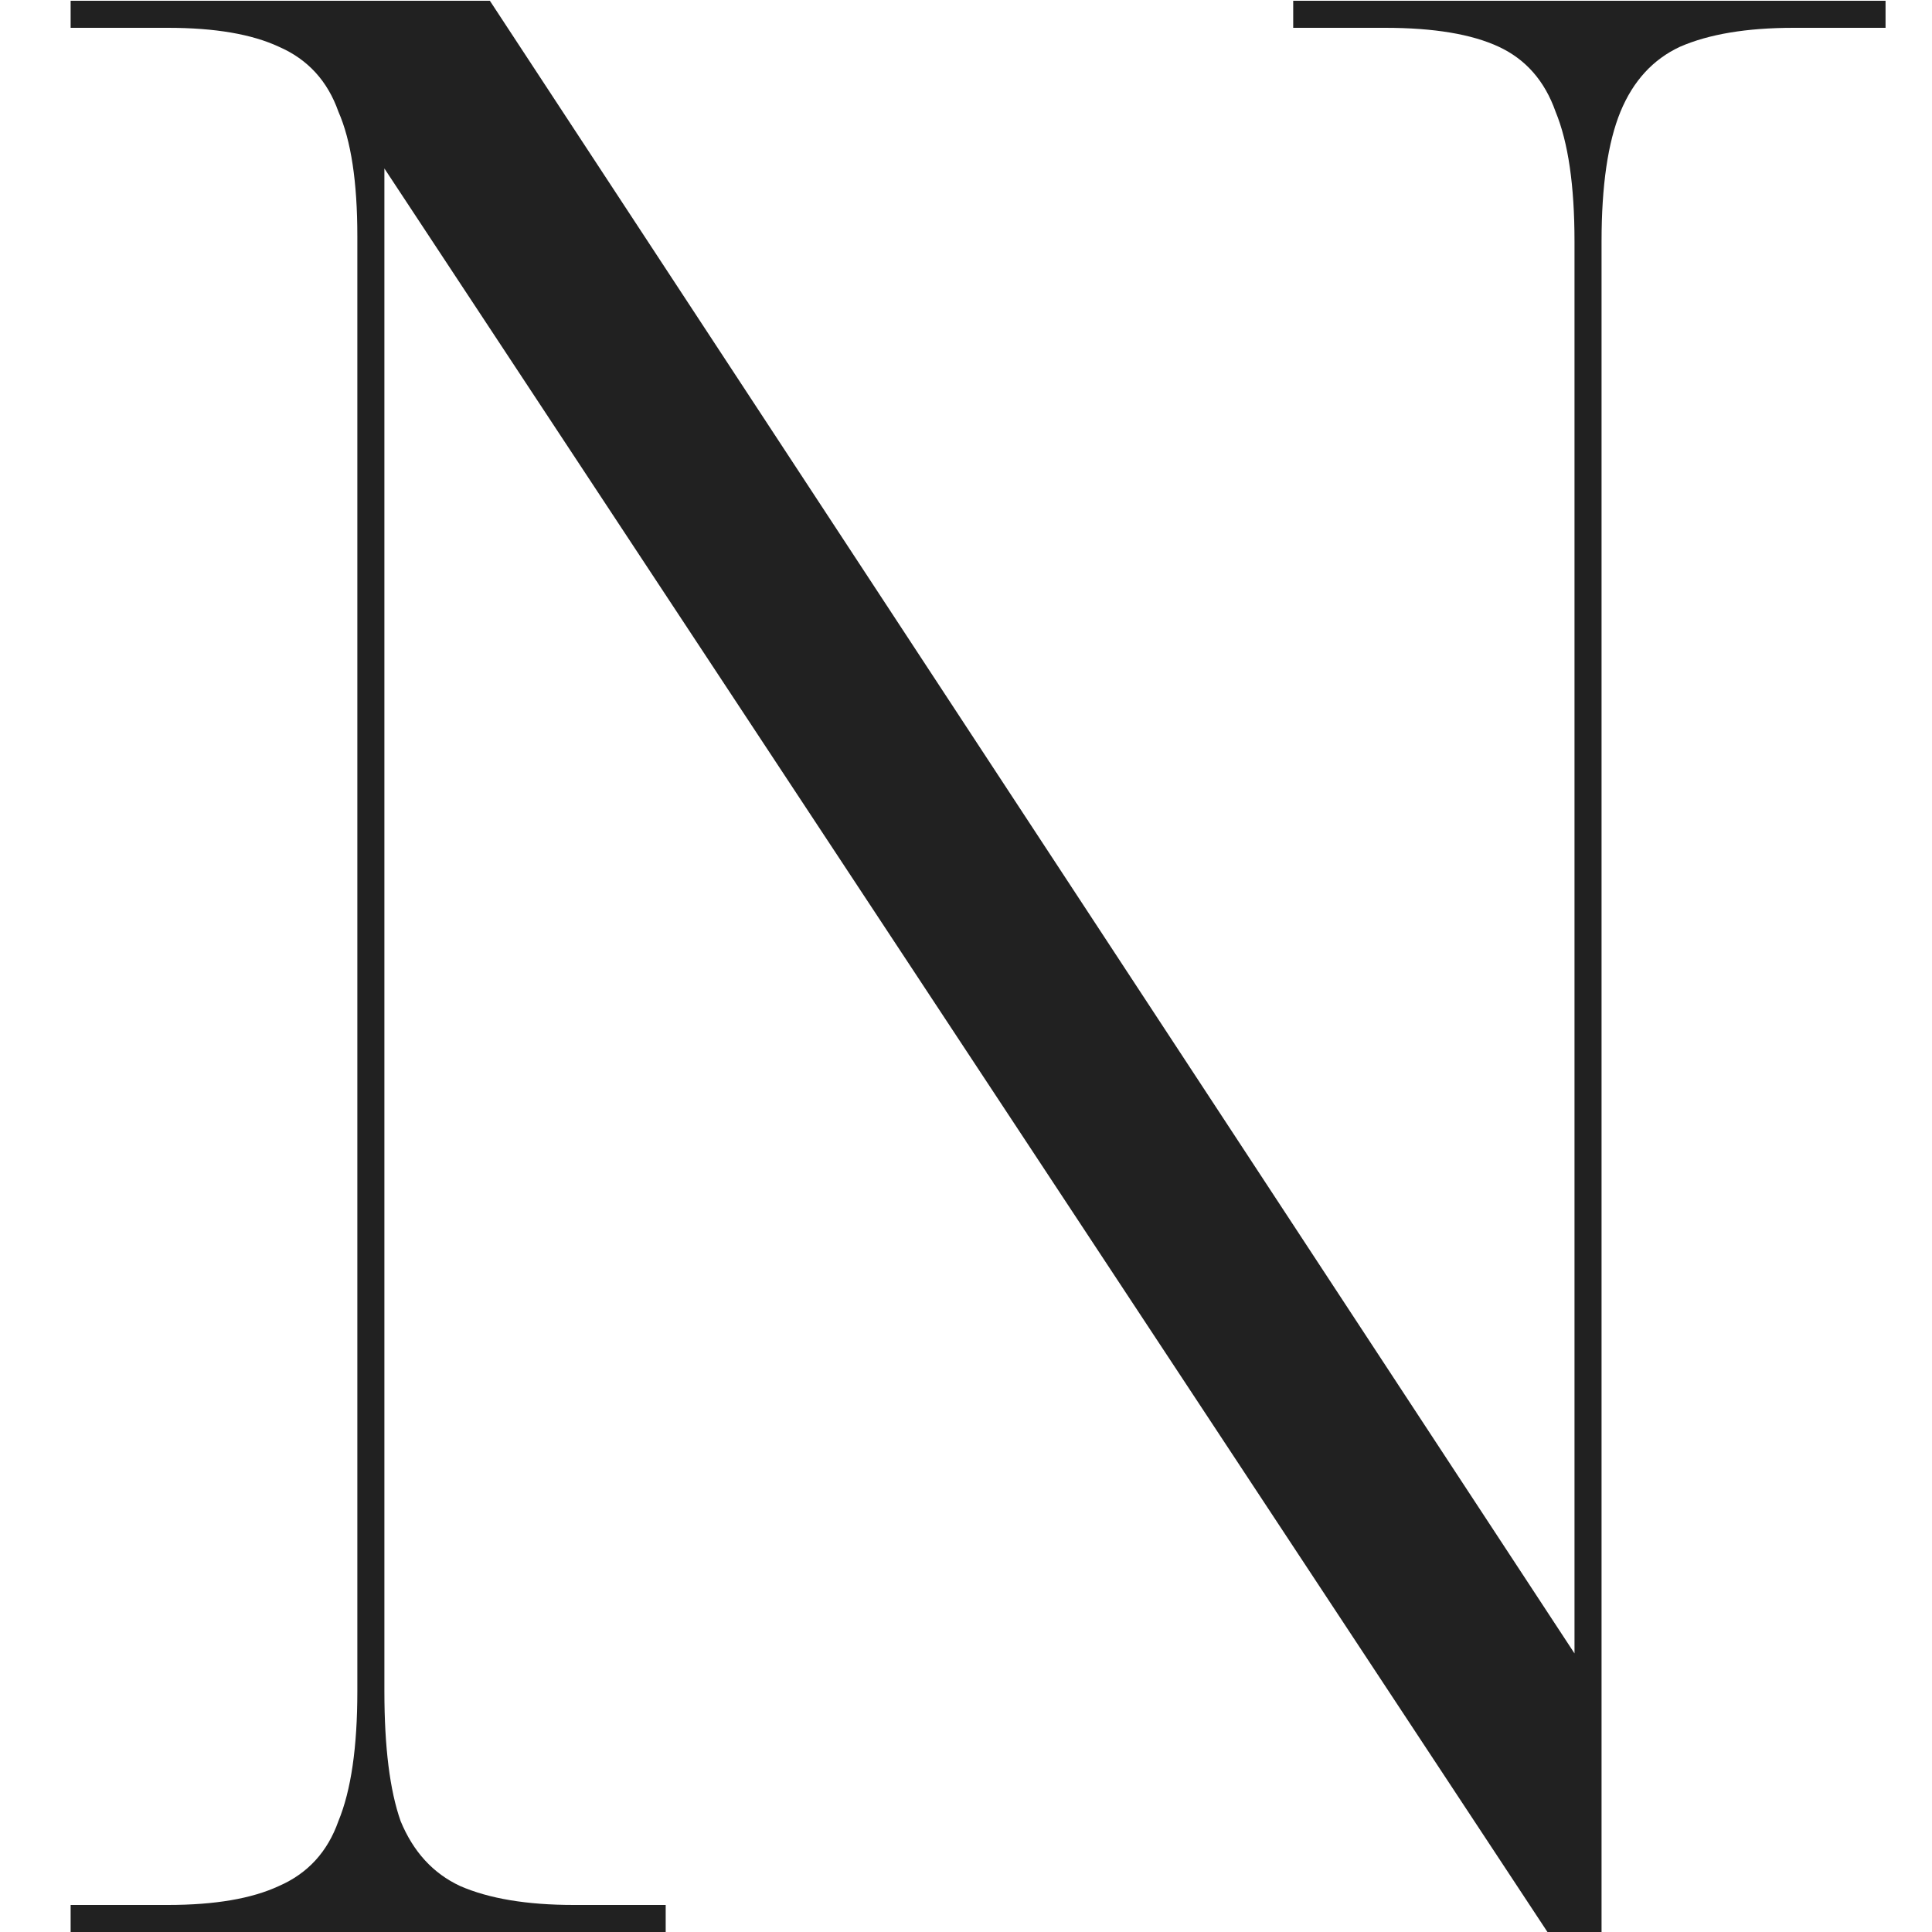<?xml version="1.0" encoding="UTF-8"?> <svg xmlns="http://www.w3.org/2000/svg" width="25" height="25" viewBox="0 0 25 25" fill="none"><path d="M0.914 25V24.65H2.174C2.781 24.65 3.259 24.568 3.609 24.405C3.983 24.242 4.239 23.962 4.379 23.565C4.543 23.168 4.624 22.608 4.624 21.885V3.055C4.624 2.355 4.543 1.818 4.379 1.445C4.239 1.048 3.983 0.768 3.609 0.605C3.259 0.442 2.781 0.36 2.174 0.36H0.914V0.01H6.339L20.374 21.395V3.125C20.374 2.402 20.293 1.842 20.129 1.445C19.989 1.048 19.744 0.768 19.394 0.605C19.044 0.442 18.554 0.36 17.924 0.36H16.734V0.01H24.399V0.36H23.209C22.602 0.36 22.113 0.442 21.739 0.605C21.389 0.768 21.133 1.048 20.969 1.445C20.806 1.842 20.724 2.402 20.724 3.125V25H20.024L4.974 2.18V21.885C4.974 22.608 5.044 23.168 5.184 23.565C5.348 23.962 5.604 24.242 5.954 24.405C6.328 24.568 6.818 24.65 7.424 24.65H8.614V25H0.914Z" fill="#212121"></path></svg> 